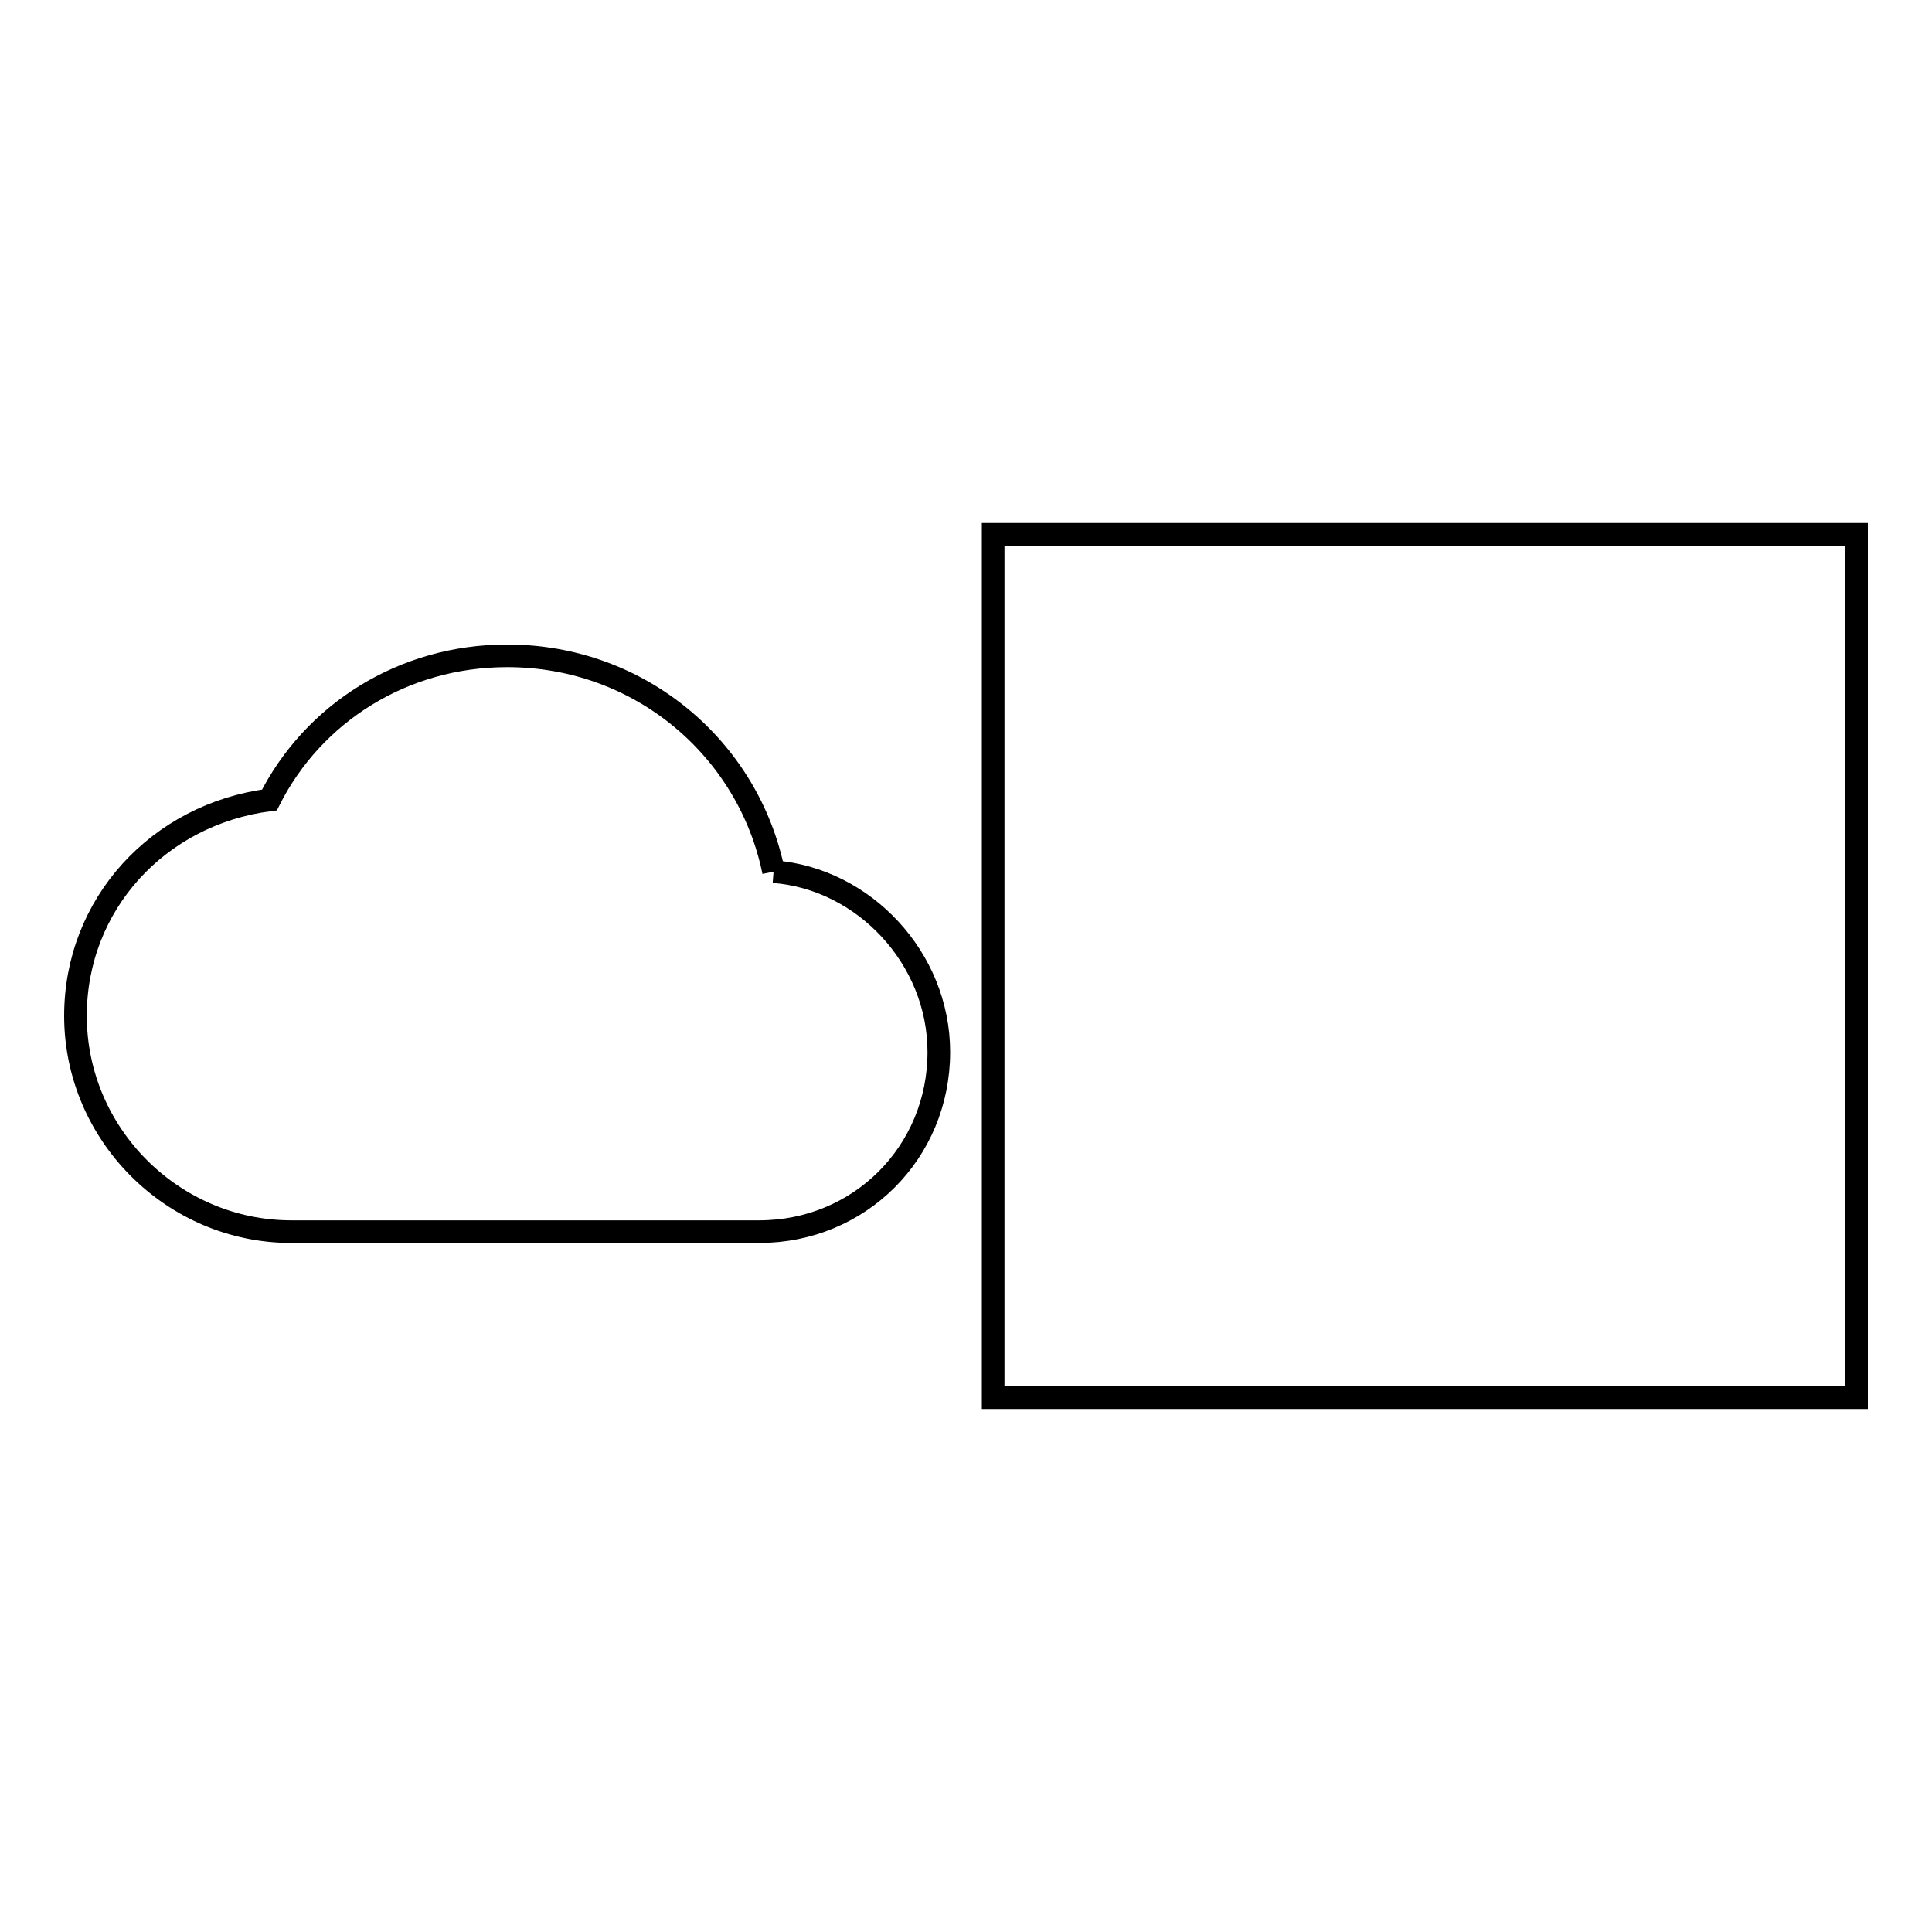 <?xml version="1.0" encoding="utf-8"?>
<!-- Svg Vector Icons : http://www.onlinewebfonts.com/icon -->
<!DOCTYPE svg PUBLIC "-//W3C//DTD SVG 1.1//EN" "http://www.w3.org/Graphics/SVG/1.1/DTD/svg11.dtd">
<svg version="1.1" xmlns="http://www.w3.org/2000/svg" xmlns:xlink="http://www.w3.org/1999/xlink" x="0px" y="0px" viewBox="0 0 256 256" enable-background="new 0 0 256 256" xml:space="preserve">
<g><g><path stroke-width="3" fill-opacity="0" stroke="#000000"  d="M131.6,70.8H246v114.4H131.6V70.8z"/><path stroke-width="3" fill-opacity="0" stroke="#000000"  d="M102.5,115.5c-3.3-16.2-17.6-28.6-35.3-28.6c-13.8,0-25.7,7.6-31.5,19.1C21,107.9,10,119.8,10,134.6c0,15.7,12.9,28.6,28.6,28.6h62c13.3,0,23.8-10.5,23.8-23.8C124.4,126.9,114.4,116.4,102.5,115.5"/></g></g>
</svg>